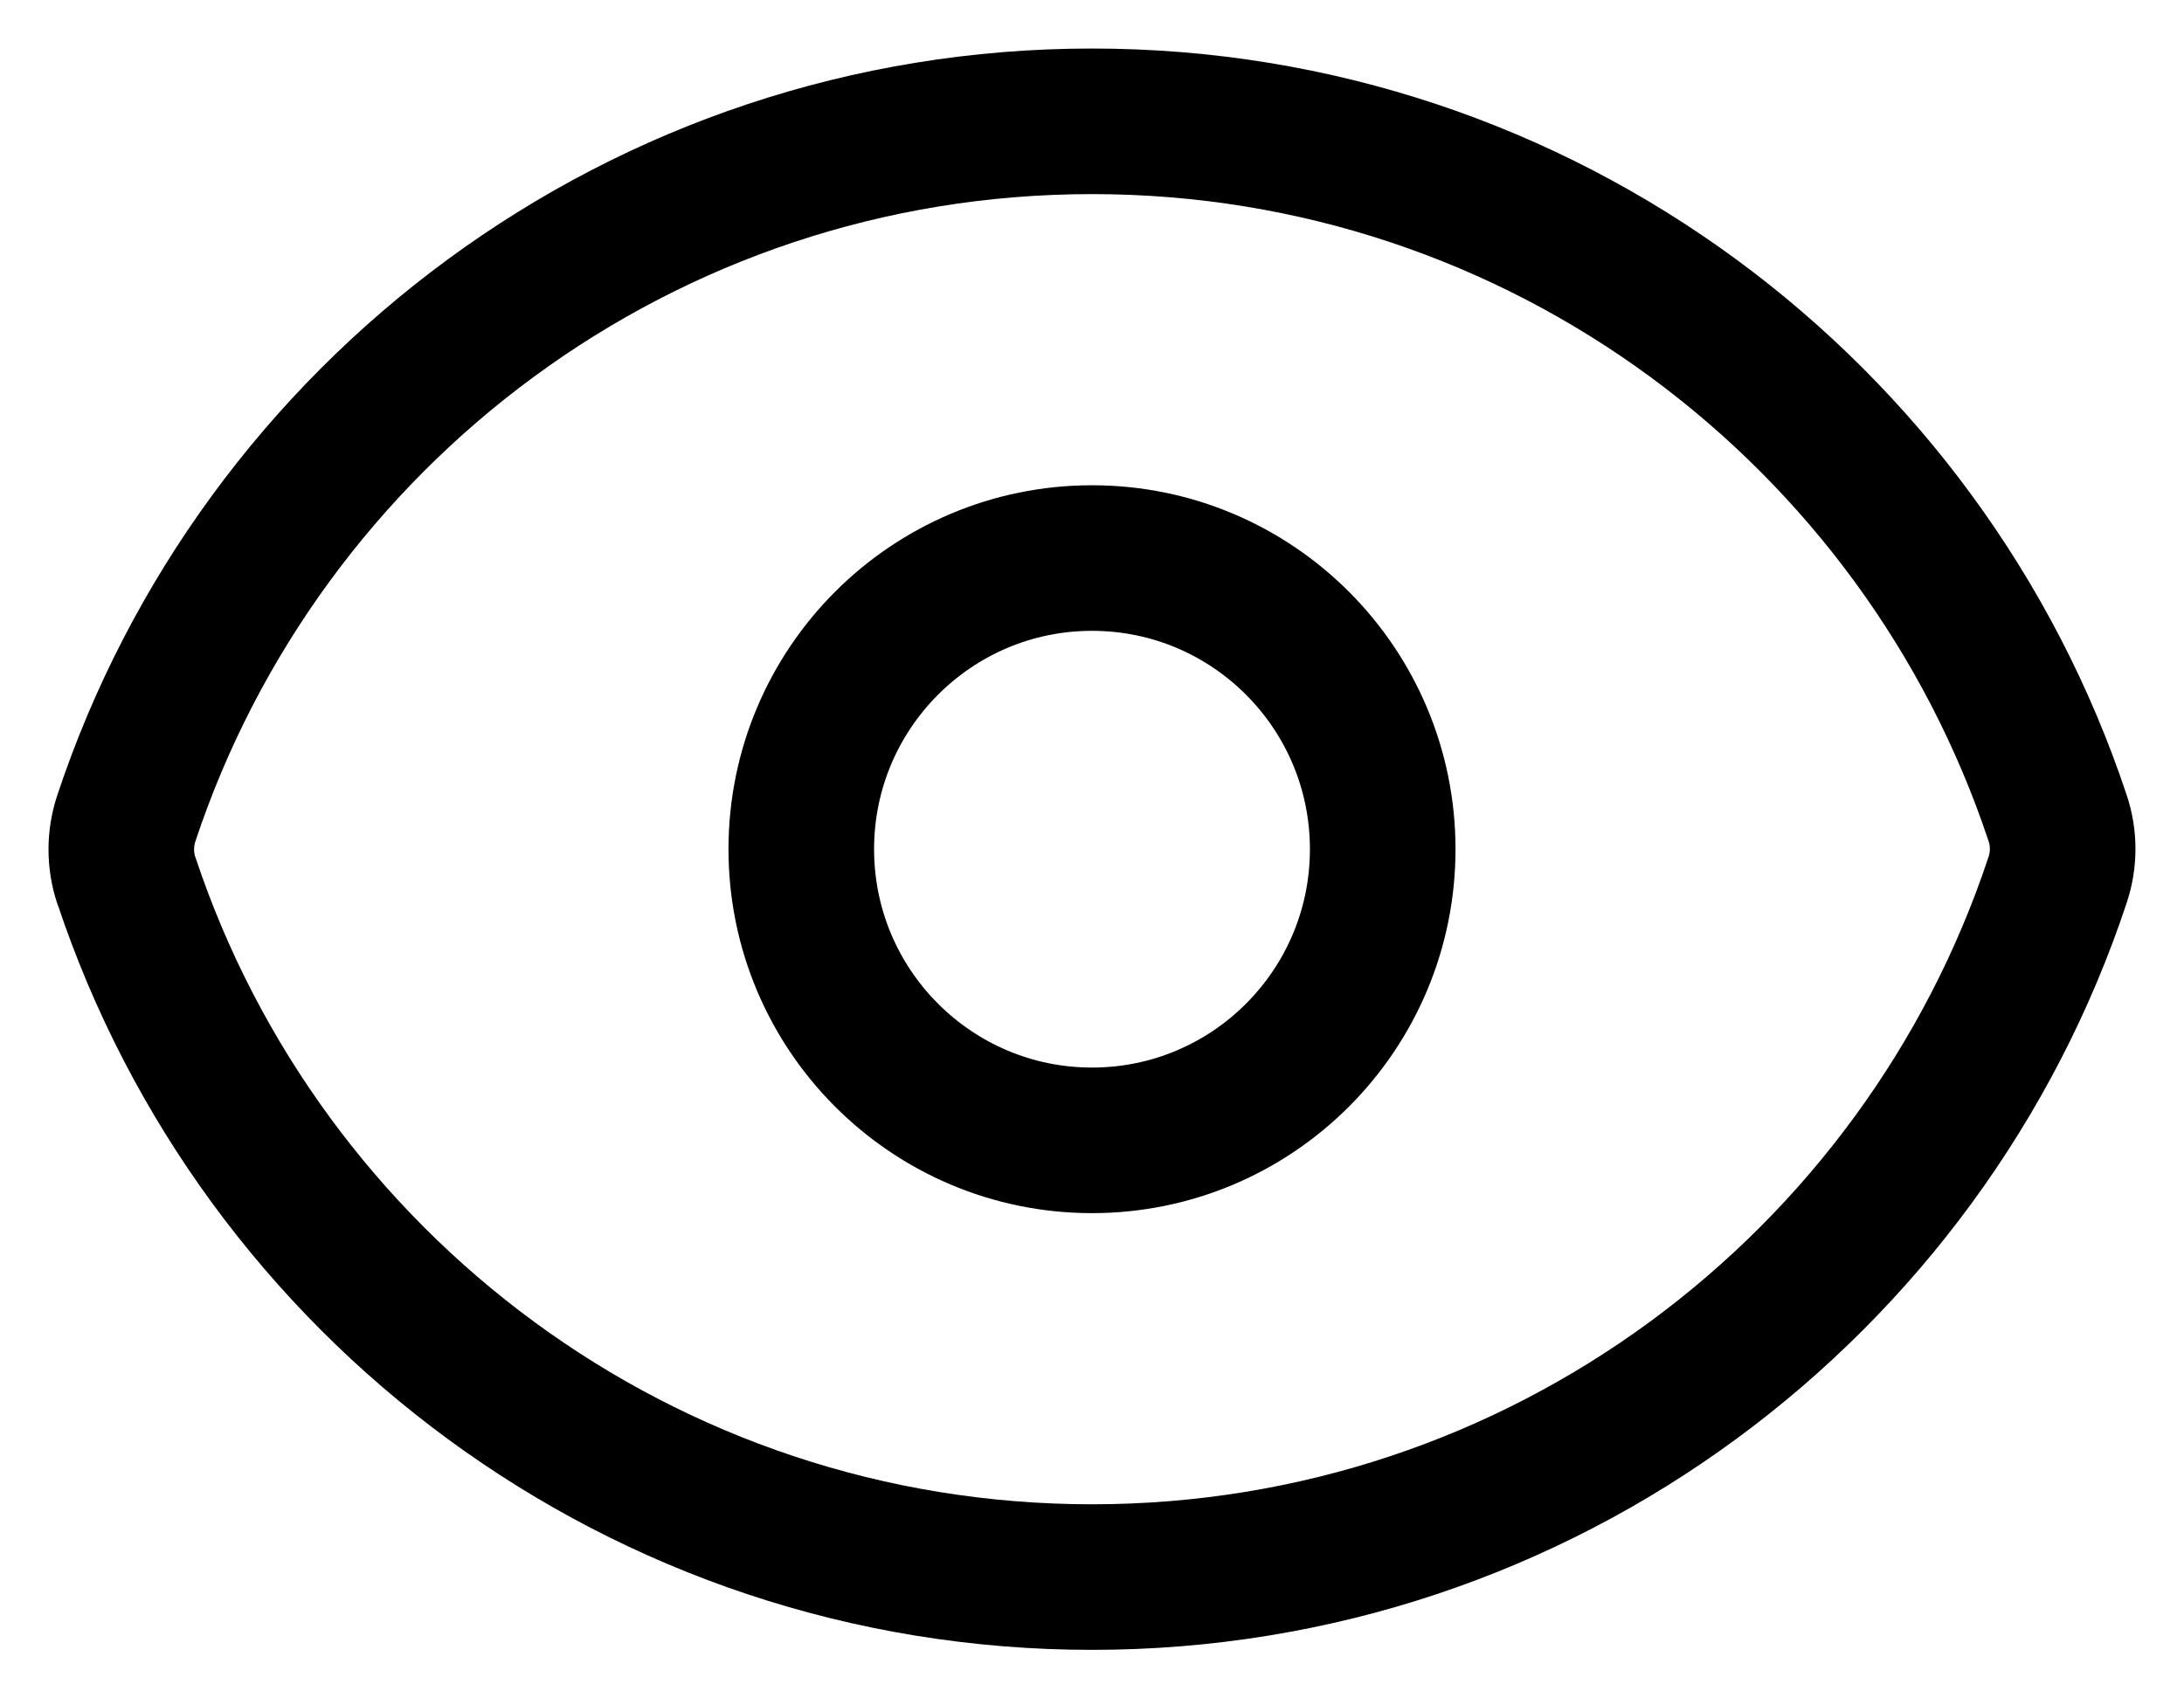 <?xml version="1.0" encoding="UTF-8"?>
<svg width="18px" height="14px" viewBox="0 0 18 14" version="1.1" xmlns="http://www.w3.org/2000/svg" xmlns:xlink="http://www.w3.org/1999/xlink">
    <title>Group 2</title>
    <g id="Docentinterface" stroke="none" stroke-width="1" fill="none" fill-rule="evenodd" stroke-linecap="round" stroke-linejoin="round">
        <g id="Dashboard---Registreren" transform="translate(-545, -673)" stroke="#000000" stroke-width="1.2">
            <g id="Group-2" transform="translate(546, 674)">
                <path d="M0.041,6.258 C-0.014,6.092 -0.014,5.912 0.041,5.746 C1.149,2.408 4.294,0 8,0 C11.705,0 14.848,2.406 15.958,5.742 C16.014,5.908 16.014,6.087 15.958,6.254 C14.851,9.592 11.706,12 8,12 C4.295,12 1.152,9.594 0.042,6.258 L0.041,6.258 Z" id="Path"></path>
                <path d="M10.396,6 C10.396,7.325 9.324,8.4 8,8.4 C6.677,8.4 5.604,7.325 5.604,6 C5.604,4.675 6.677,3.6 8,3.6 C9.324,3.6 10.396,4.675 10.396,6 L10.396,6 Z" id="Path"></path>
            </g>
        </g>
    </g>
</svg>